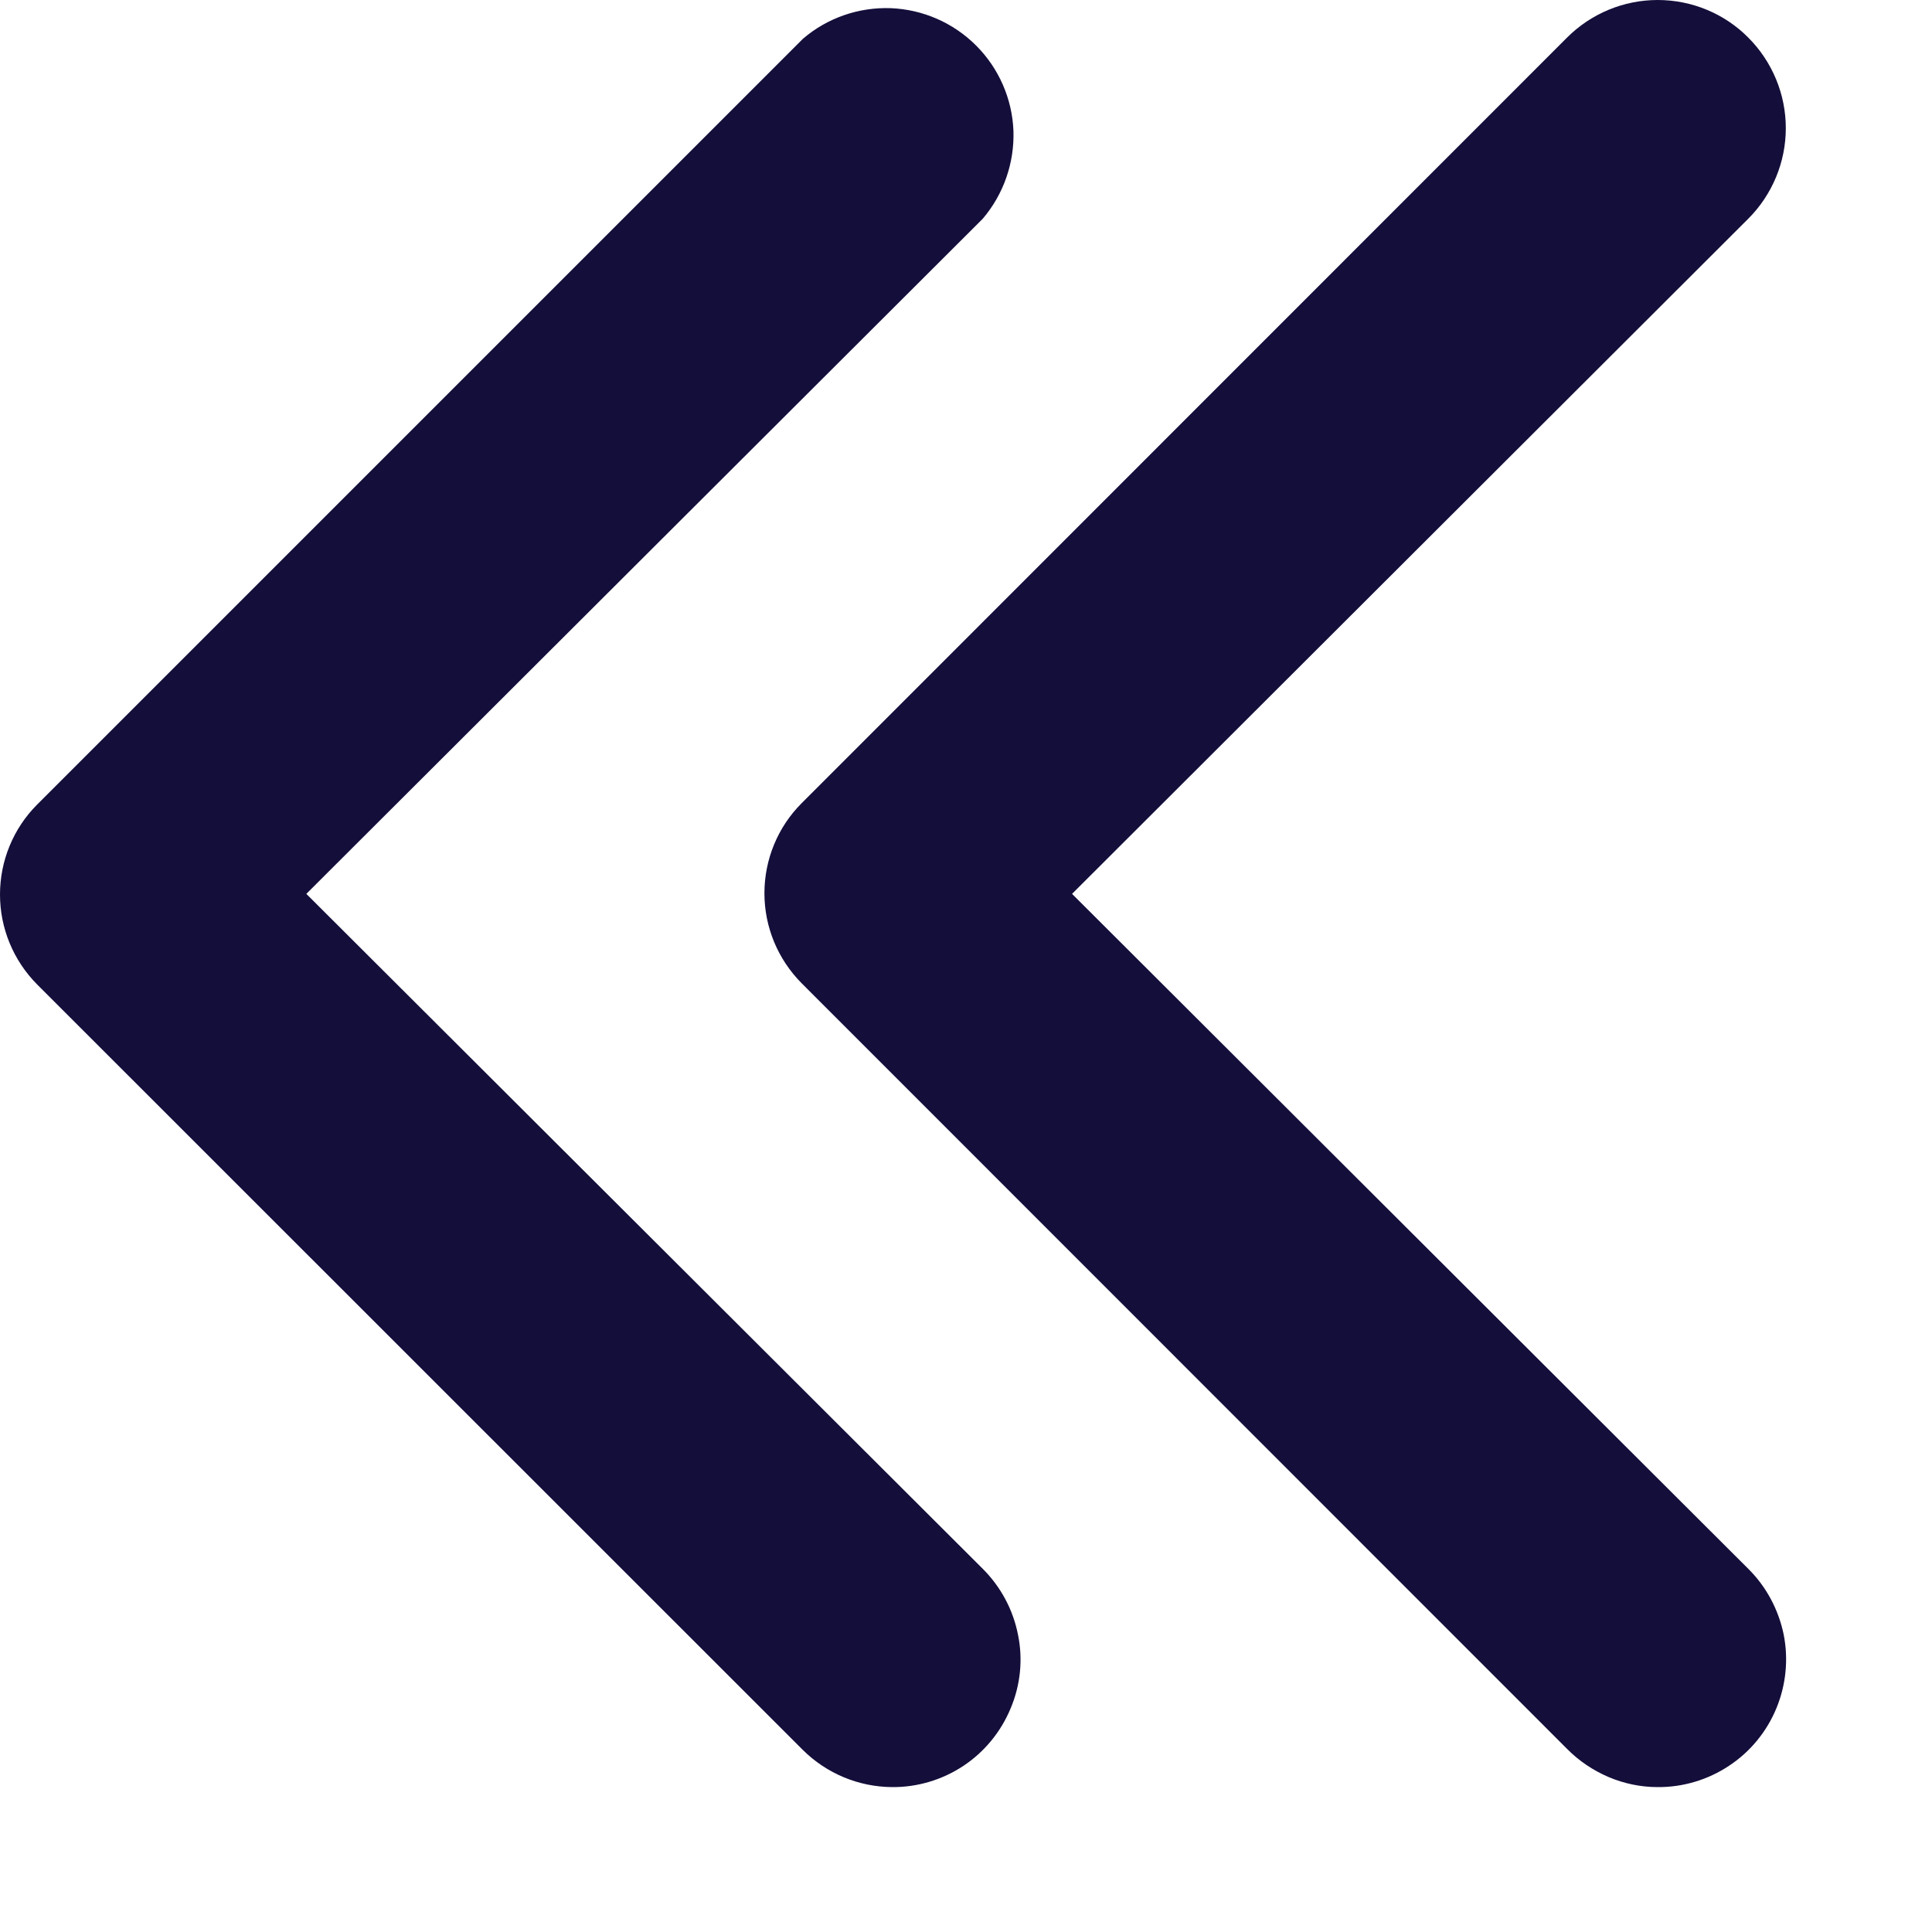 <svg width="9" height="9" viewBox="0 0 9 9" fill="none" xmlns="http://www.w3.org/2000/svg">
<path d="M4.156 8.325C4.274 8.326 4.39 8.291 4.488 8.226C4.586 8.161 4.663 8.067 4.708 7.958C4.754 7.849 4.766 7.729 4.742 7.614C4.719 7.498 4.662 7.392 4.578 7.308L1.427 4.164L4.578 1.019C4.675 0.905 4.726 0.759 4.721 0.609C4.715 0.46 4.653 0.318 4.547 0.212C4.441 0.106 4.299 0.044 4.149 0.038C4 0.033 3.854 0.083 3.74 0.181L0.173 3.748C0.062 3.859 0 4.01 0 4.167C0 4.324 0.062 4.474 0.173 4.586L3.74 8.152C3.851 8.262 4 8.324 4.156 8.325Z" fill="#130E3A"/>
<path d="M7.722 8.325C7.84 8.326 7.956 8.291 8.054 8.226C8.153 8.161 8.23 8.067 8.275 7.958C8.32 7.849 8.332 7.729 8.309 7.614C8.285 7.498 8.228 7.391 8.144 7.308L4.994 4.164L8.144 1.019C8.256 0.907 8.319 0.755 8.319 0.597C8.319 0.439 8.256 0.287 8.144 0.175C8.033 0.063 7.881 1.17947e-09 7.722 0C7.564 -1.17947e-09 7.412 0.063 7.3 0.175L3.734 3.742C3.623 3.853 3.561 4.004 3.561 4.161C3.561 4.318 3.623 4.468 3.734 4.58L7.3 8.147C7.355 8.203 7.421 8.247 7.493 8.278C7.566 8.309 7.644 8.325 7.722 8.325Z" fill="#130E3A"/>
</svg>
